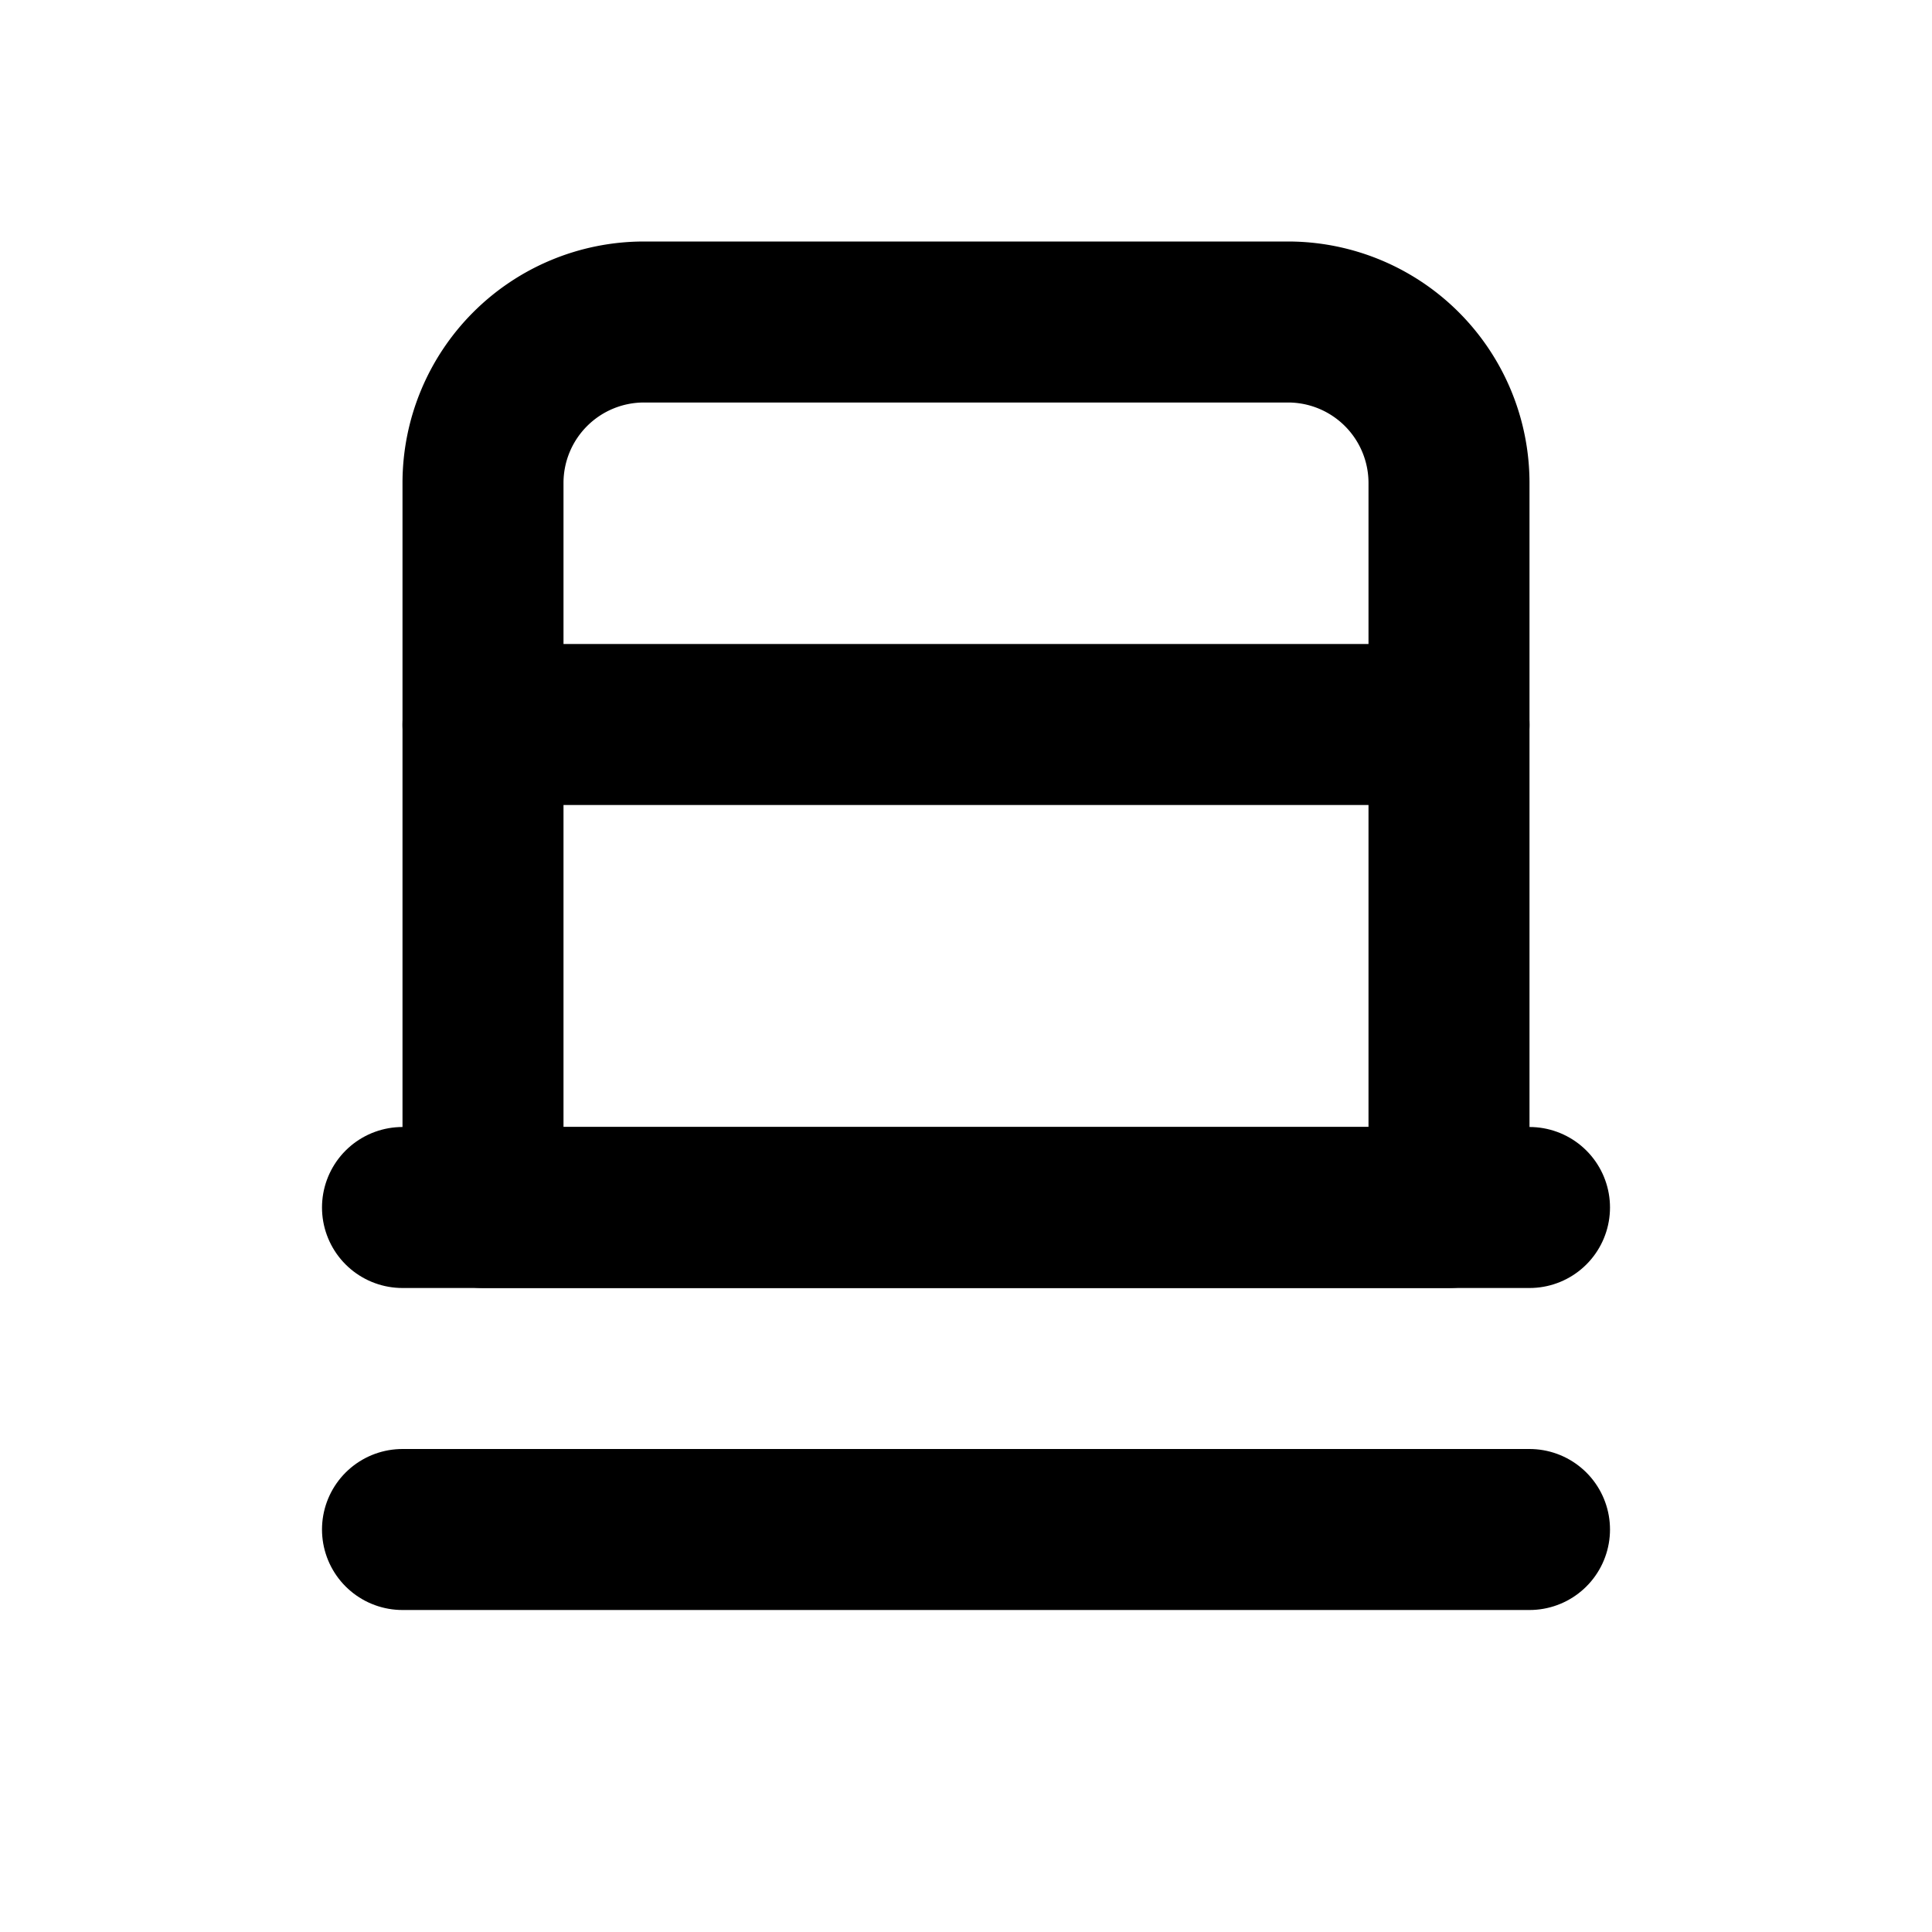 <?xml version="1.0" encoding="UTF-8"?>
<svg viewBox="0 0 24 24" fill="none" stroke="currentColor" stroke-width="2" stroke-linecap="round" stroke-linejoin="round"><path d="M5 15h14"/><path d="M5 19h14"/><rect x="6" y="9" width="12" height="6"/><path d="M18 9V6a2 2 0 0 0-2-2H8a2 2 0 0 0-2 2v3"/></svg>